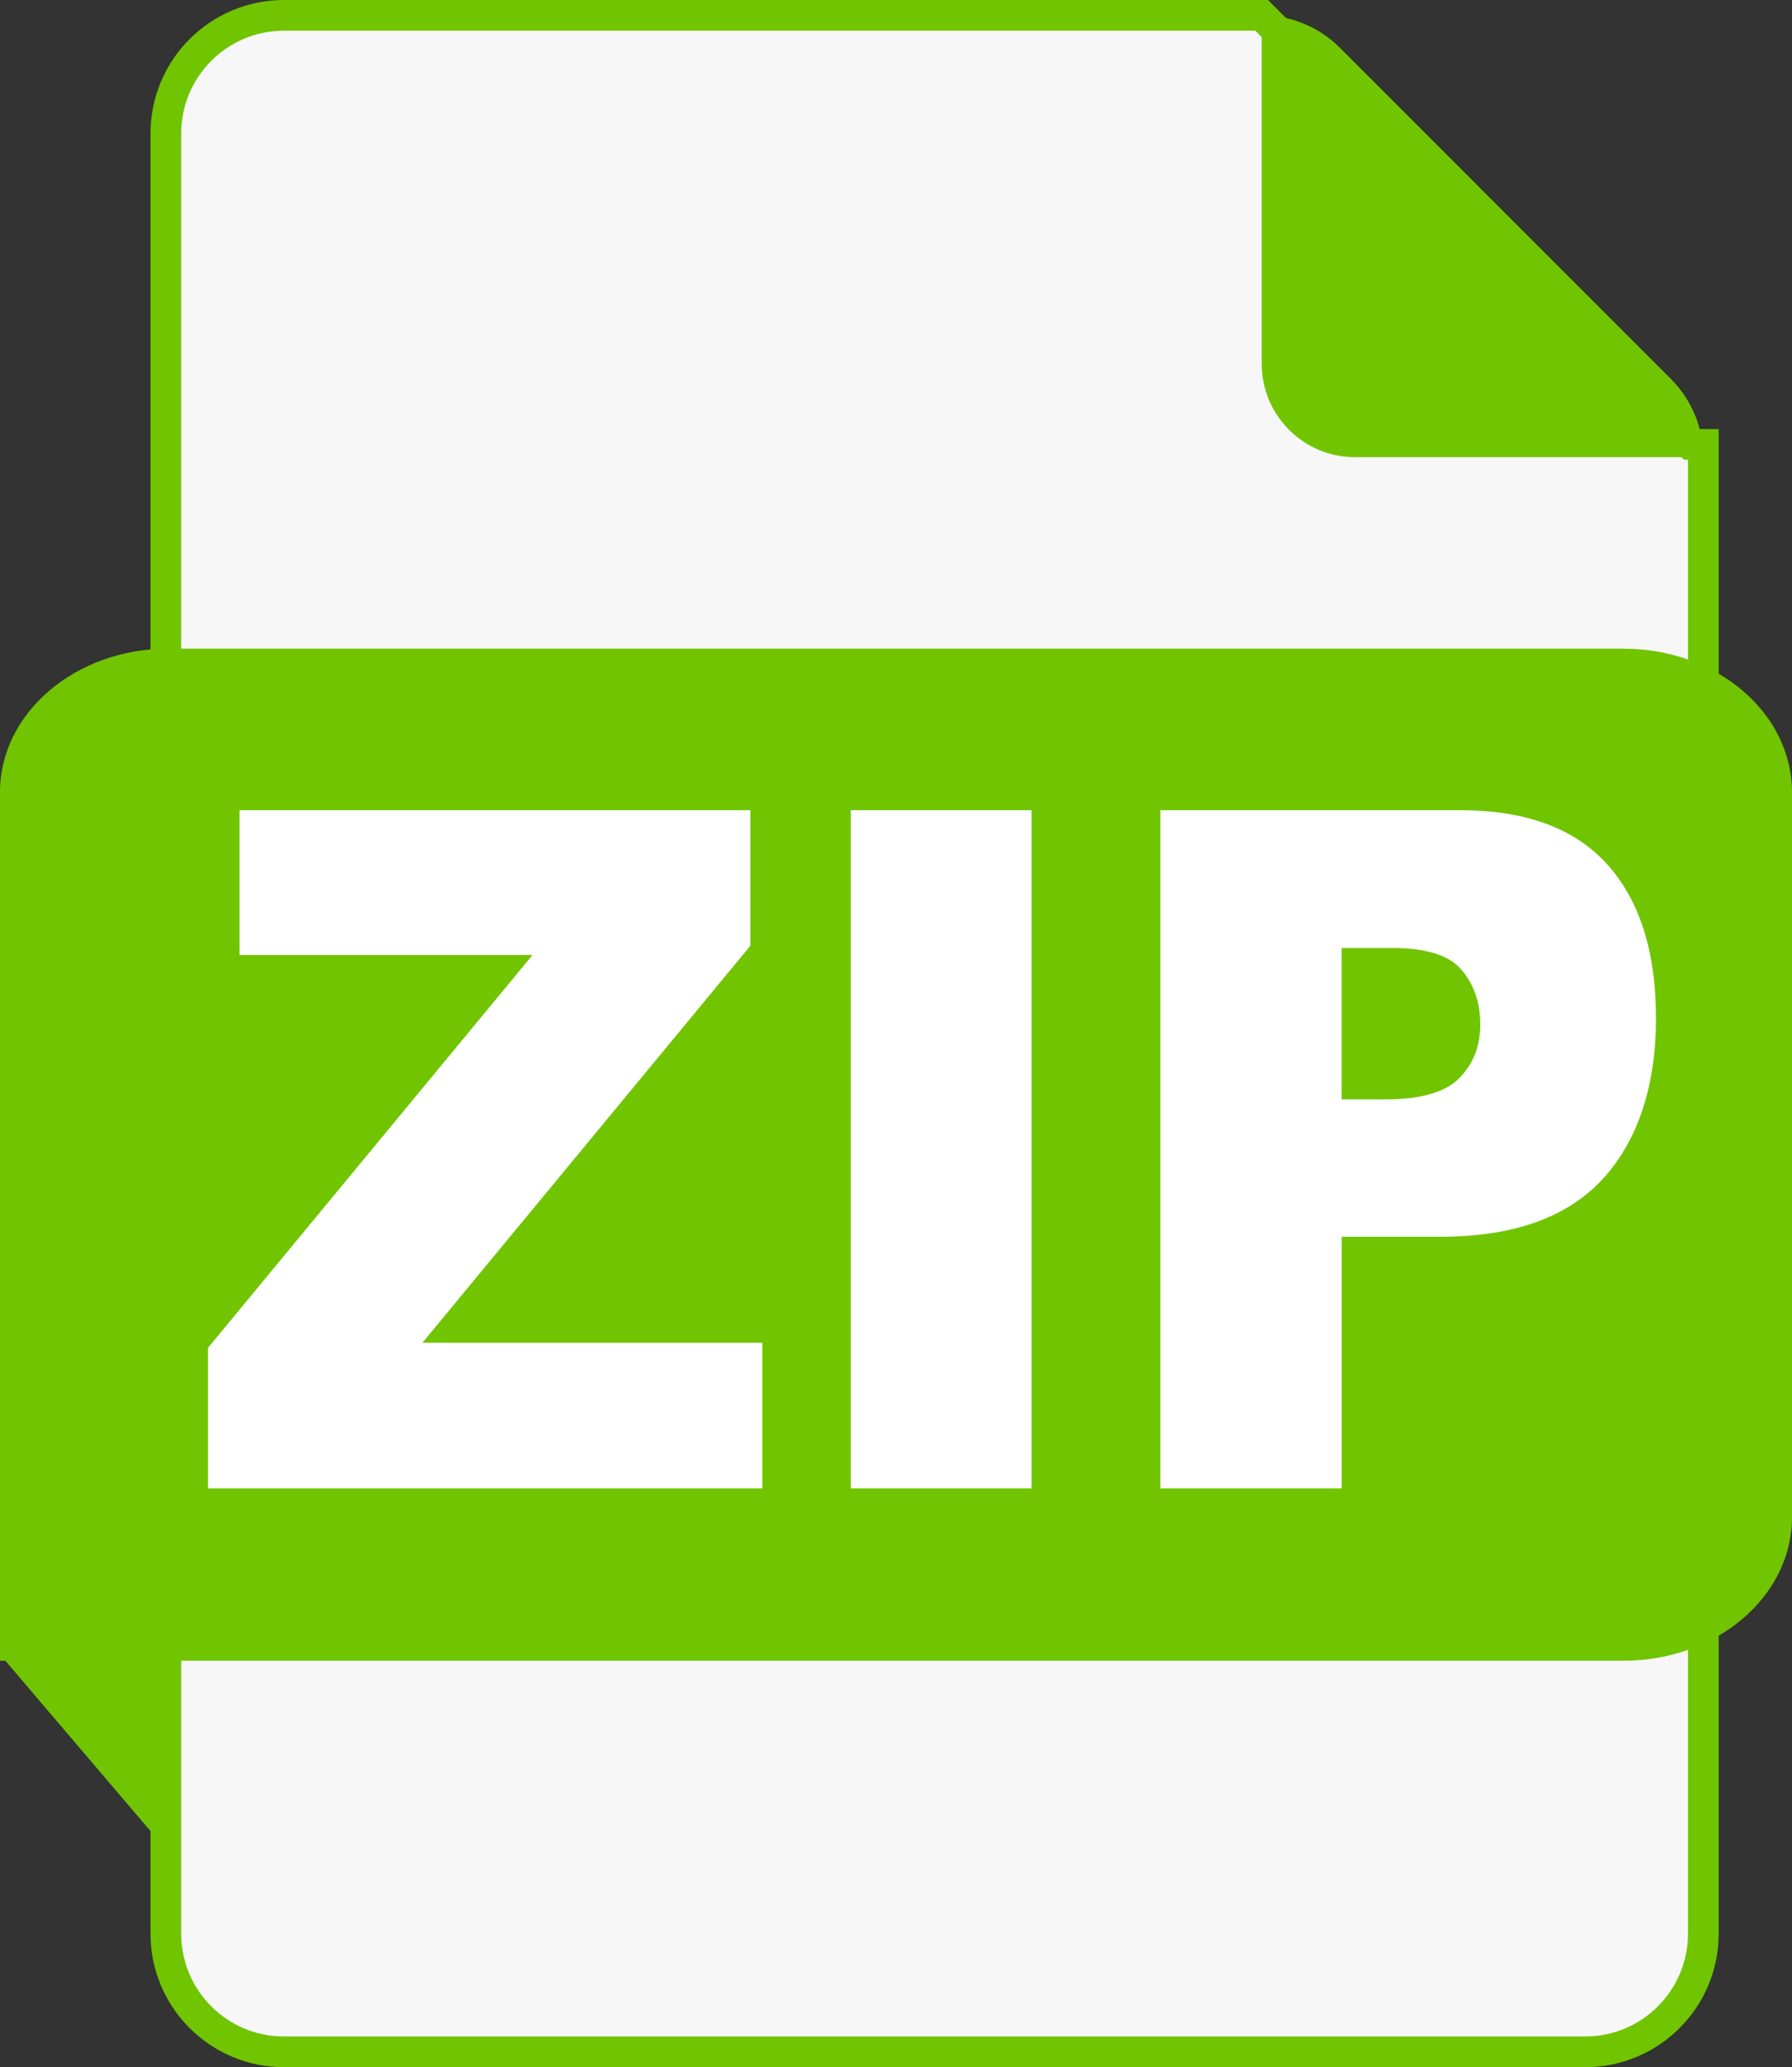 <?xml version="1.0" encoding="UTF-8"?>
<svg id="_레이어_2" data-name="레이어 2" xmlns="http://www.w3.org/2000/svg" viewBox="0 0 291.84 336.57">
  <rect x="0" y="0" width="291.84" height="336.57" fill="#333333" stroke="none"/>
  <defs>
    <style>
      .cls-1 {
        fill: #70c500;
      }

      .cls-1, .cls-2 {
        stroke-width: 0px;
      }

      .cls-2 {
        fill: #fff;
      }

      .cls-3 {
        fill: #f7f7f7;
        stroke: #70c500;
        stroke-miterlimit: 10;
        stroke-width: 5px;
      }
    </style>
  </defs>
  <g>
    <path class="cls-3" d="M275.31,72.36L205.47,2.5H46.25c-10.62,0-19.24,8.61-19.24,19.24v293.1c0,10.62,8.61,19.24,19.24,19.24h211.91c10.62,0,19.24-8.61,19.24-19.24V72.36h-2.09Z"/>
    <path class="cls-1" d="M277.4,74.45h0c0-4.79-1.9-9.37-5.28-12.75L218.2,7.77c-3.38-3.38-7.95-5.27-12.72-5.27v56.73c0,8.4,6.81,15.21,15.21,15.21h56.71Z"/>
    <path class="cls-1" d="M264.44,105.61H27.4c-15.13,0-27.4,10.47-27.4,23.37v141.42h264.44c15.13,0,27.4-10.47,27.4-23.37v-118.04c0-12.91-12.27-23.37-27.4-23.37Z"/>
    <polygon class="cls-1" points="26.95 301 0 269.38 26.95 269.38 26.95 301"/>
    <g>
      <path class="cls-2" d="M39.01,131.92h83.19v22.07l-53.4,64.63h55.35v23.73H33.88v-22.9l52.84-63.95h-47.71v-23.58Z"/>
      <path class="cls-2" d="M138.55,131.92h29.46v110.43h-29.46v-110.43Z"/>
      <path class="cls-2" d="M188.97,131.92h48.86c10.64,0,18.61,2.94,23.91,8.81,5.3,5.88,7.95,14.24,7.95,25.08s-2.89,19.86-8.66,26.14c-5.78,6.28-14.59,9.42-26.44,9.42h-16.09v40.98h-29.52v-110.43ZM218.49,179h7.2c5.67,0,9.65-1.14,11.94-3.43,2.29-2.29,3.44-5.21,3.44-8.78s-.99-6.4-2.98-8.81c-1.99-2.41-5.73-3.62-11.23-3.62h-8.37v24.63Z"/>
    </g>
  </g>
</svg>